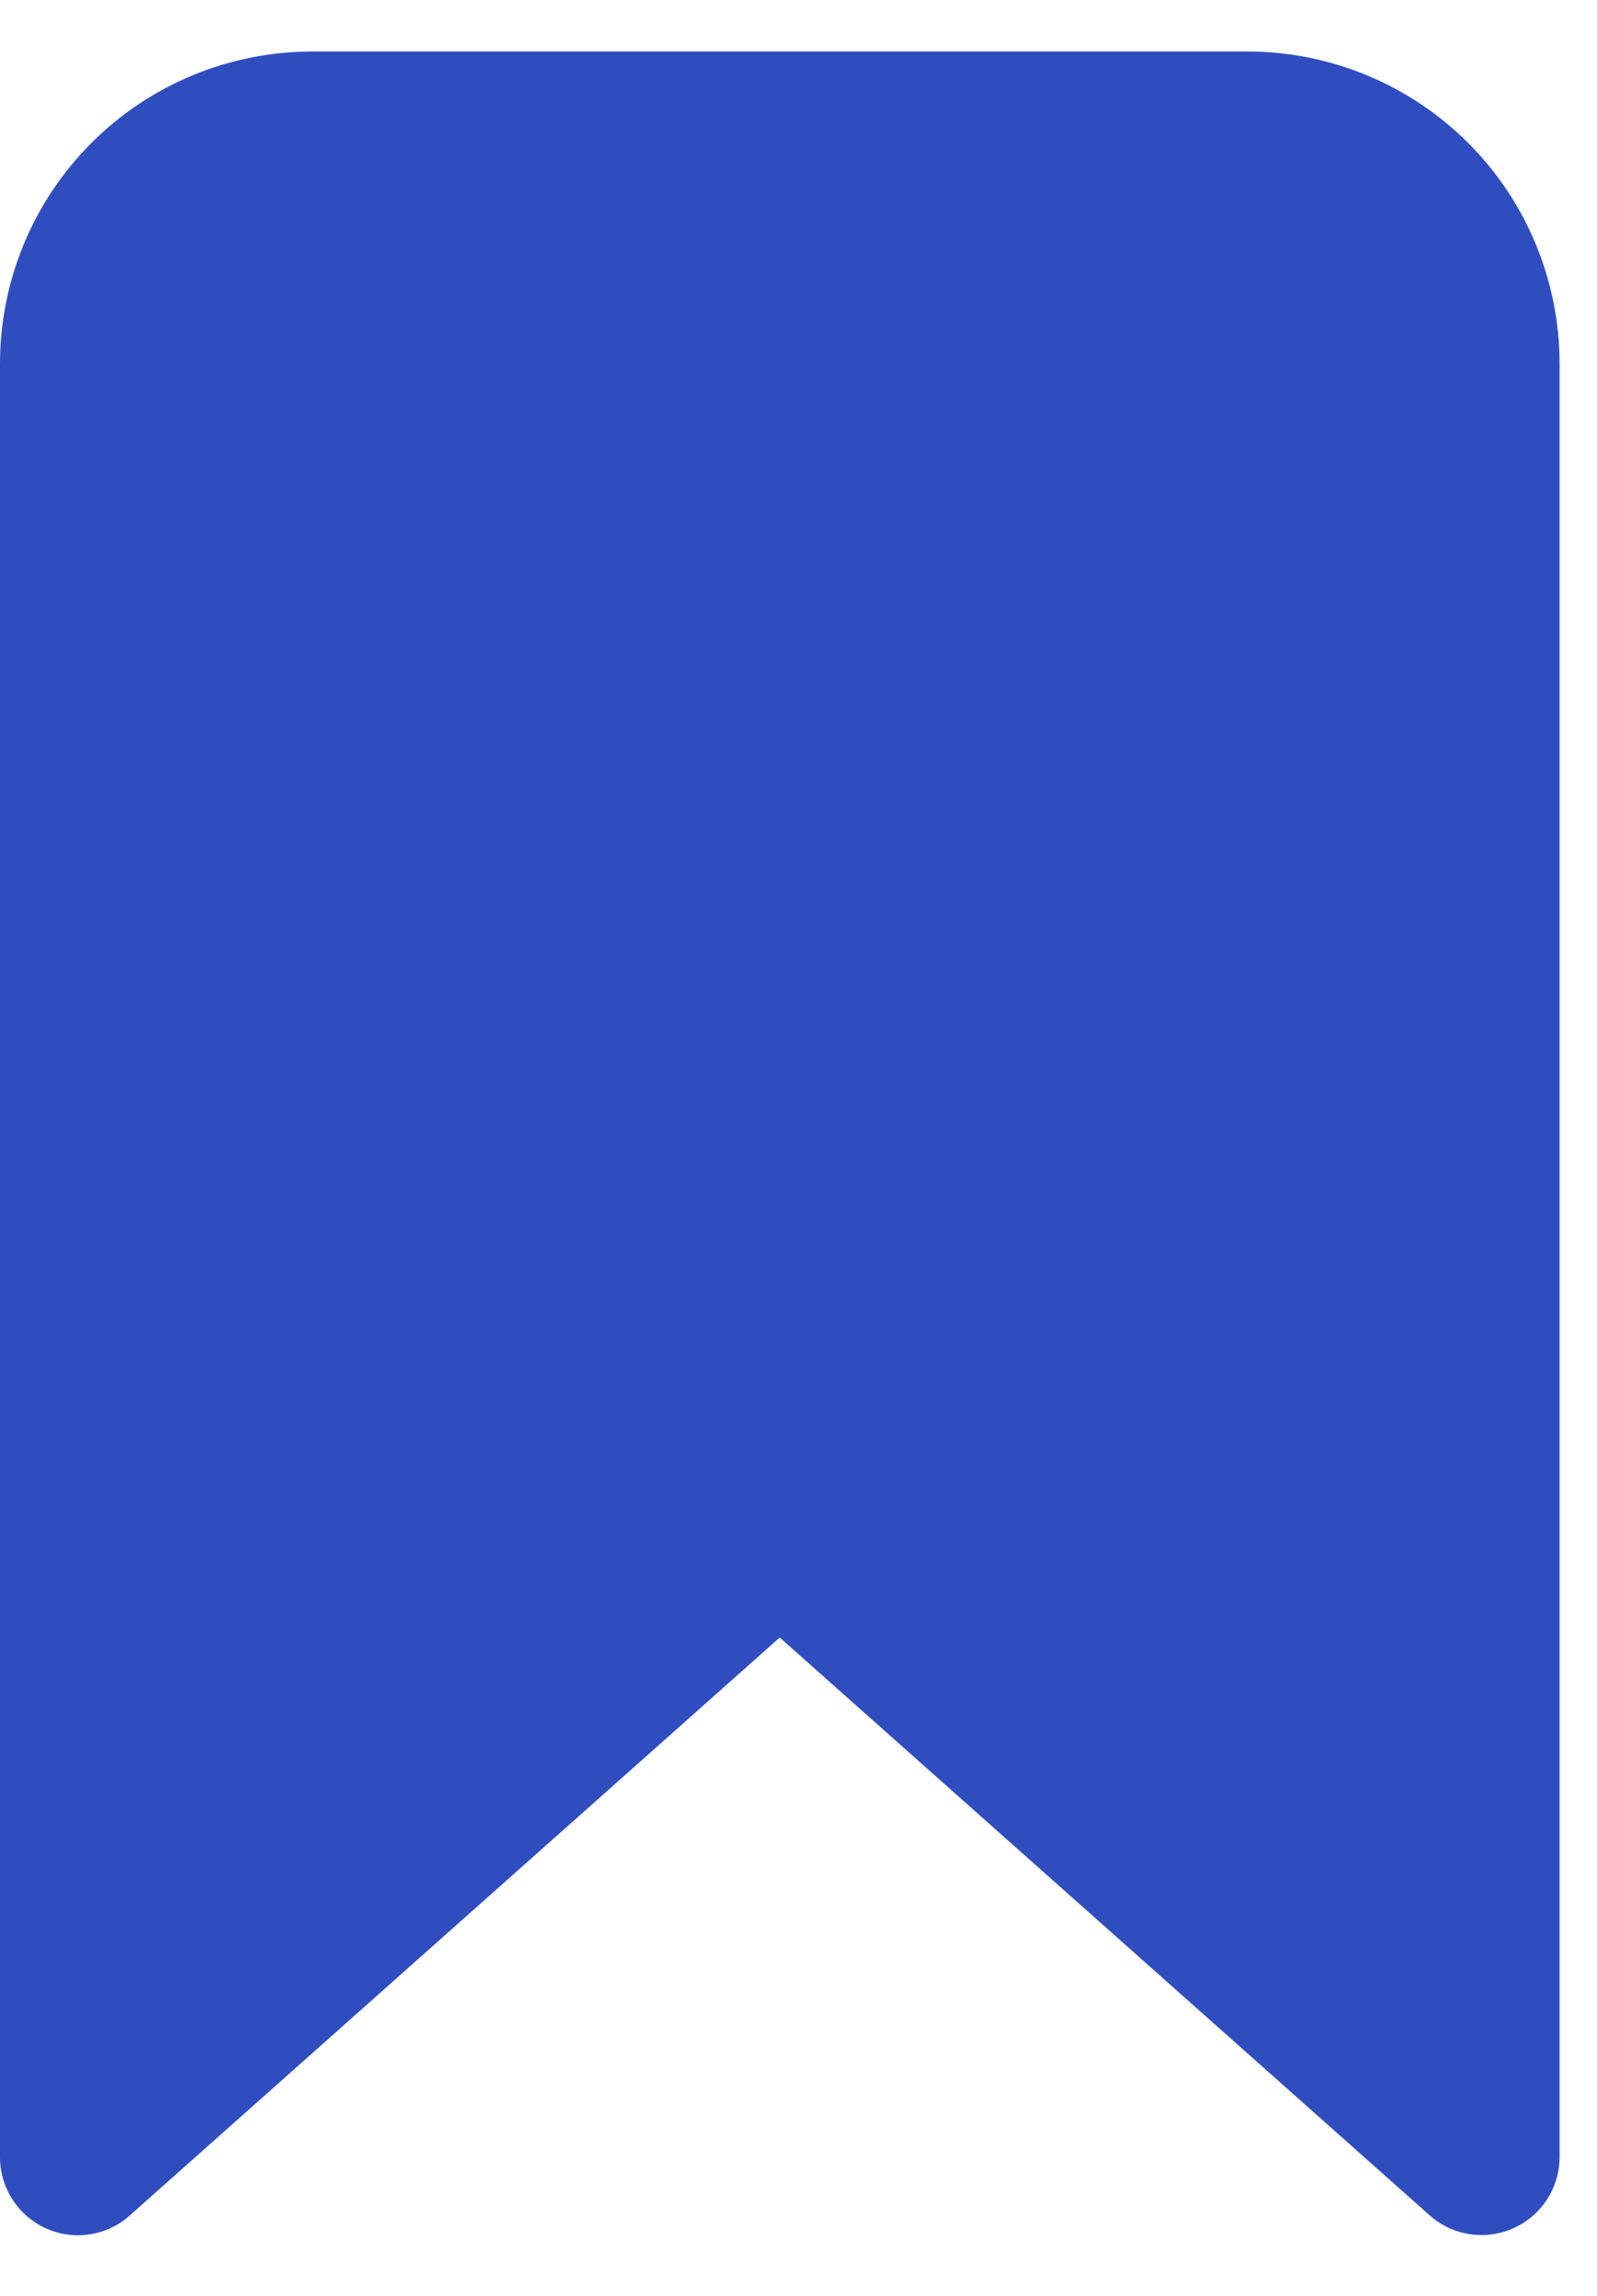 <svg width="16" height="23" viewBox="0 0 16 23" fill="none" xmlns="http://www.w3.org/2000/svg">
<path d="M14.844 22.391C14.653 22.391 14.468 22.322 14.325 22.195L7.812 16.405L1.3 22.195C1.188 22.296 1.048 22.361 0.899 22.384C0.75 22.407 0.598 22.386 0.46 22.324C0.323 22.262 0.206 22.161 0.125 22.035C0.043 21.908 -0 21.76 2.64907e-06 21.609V3.641C0.001 2.812 0.33 2.018 0.916 1.432C1.502 0.846 2.296 0.517 3.125 0.516H12.5C13.329 0.517 14.123 0.846 14.709 1.432C15.295 2.018 15.624 2.812 15.625 3.641V21.609C15.625 21.817 15.543 22.015 15.396 22.162C15.25 22.308 15.051 22.391 14.844 22.391Z" fill="#304DC0"/>
</svg>
